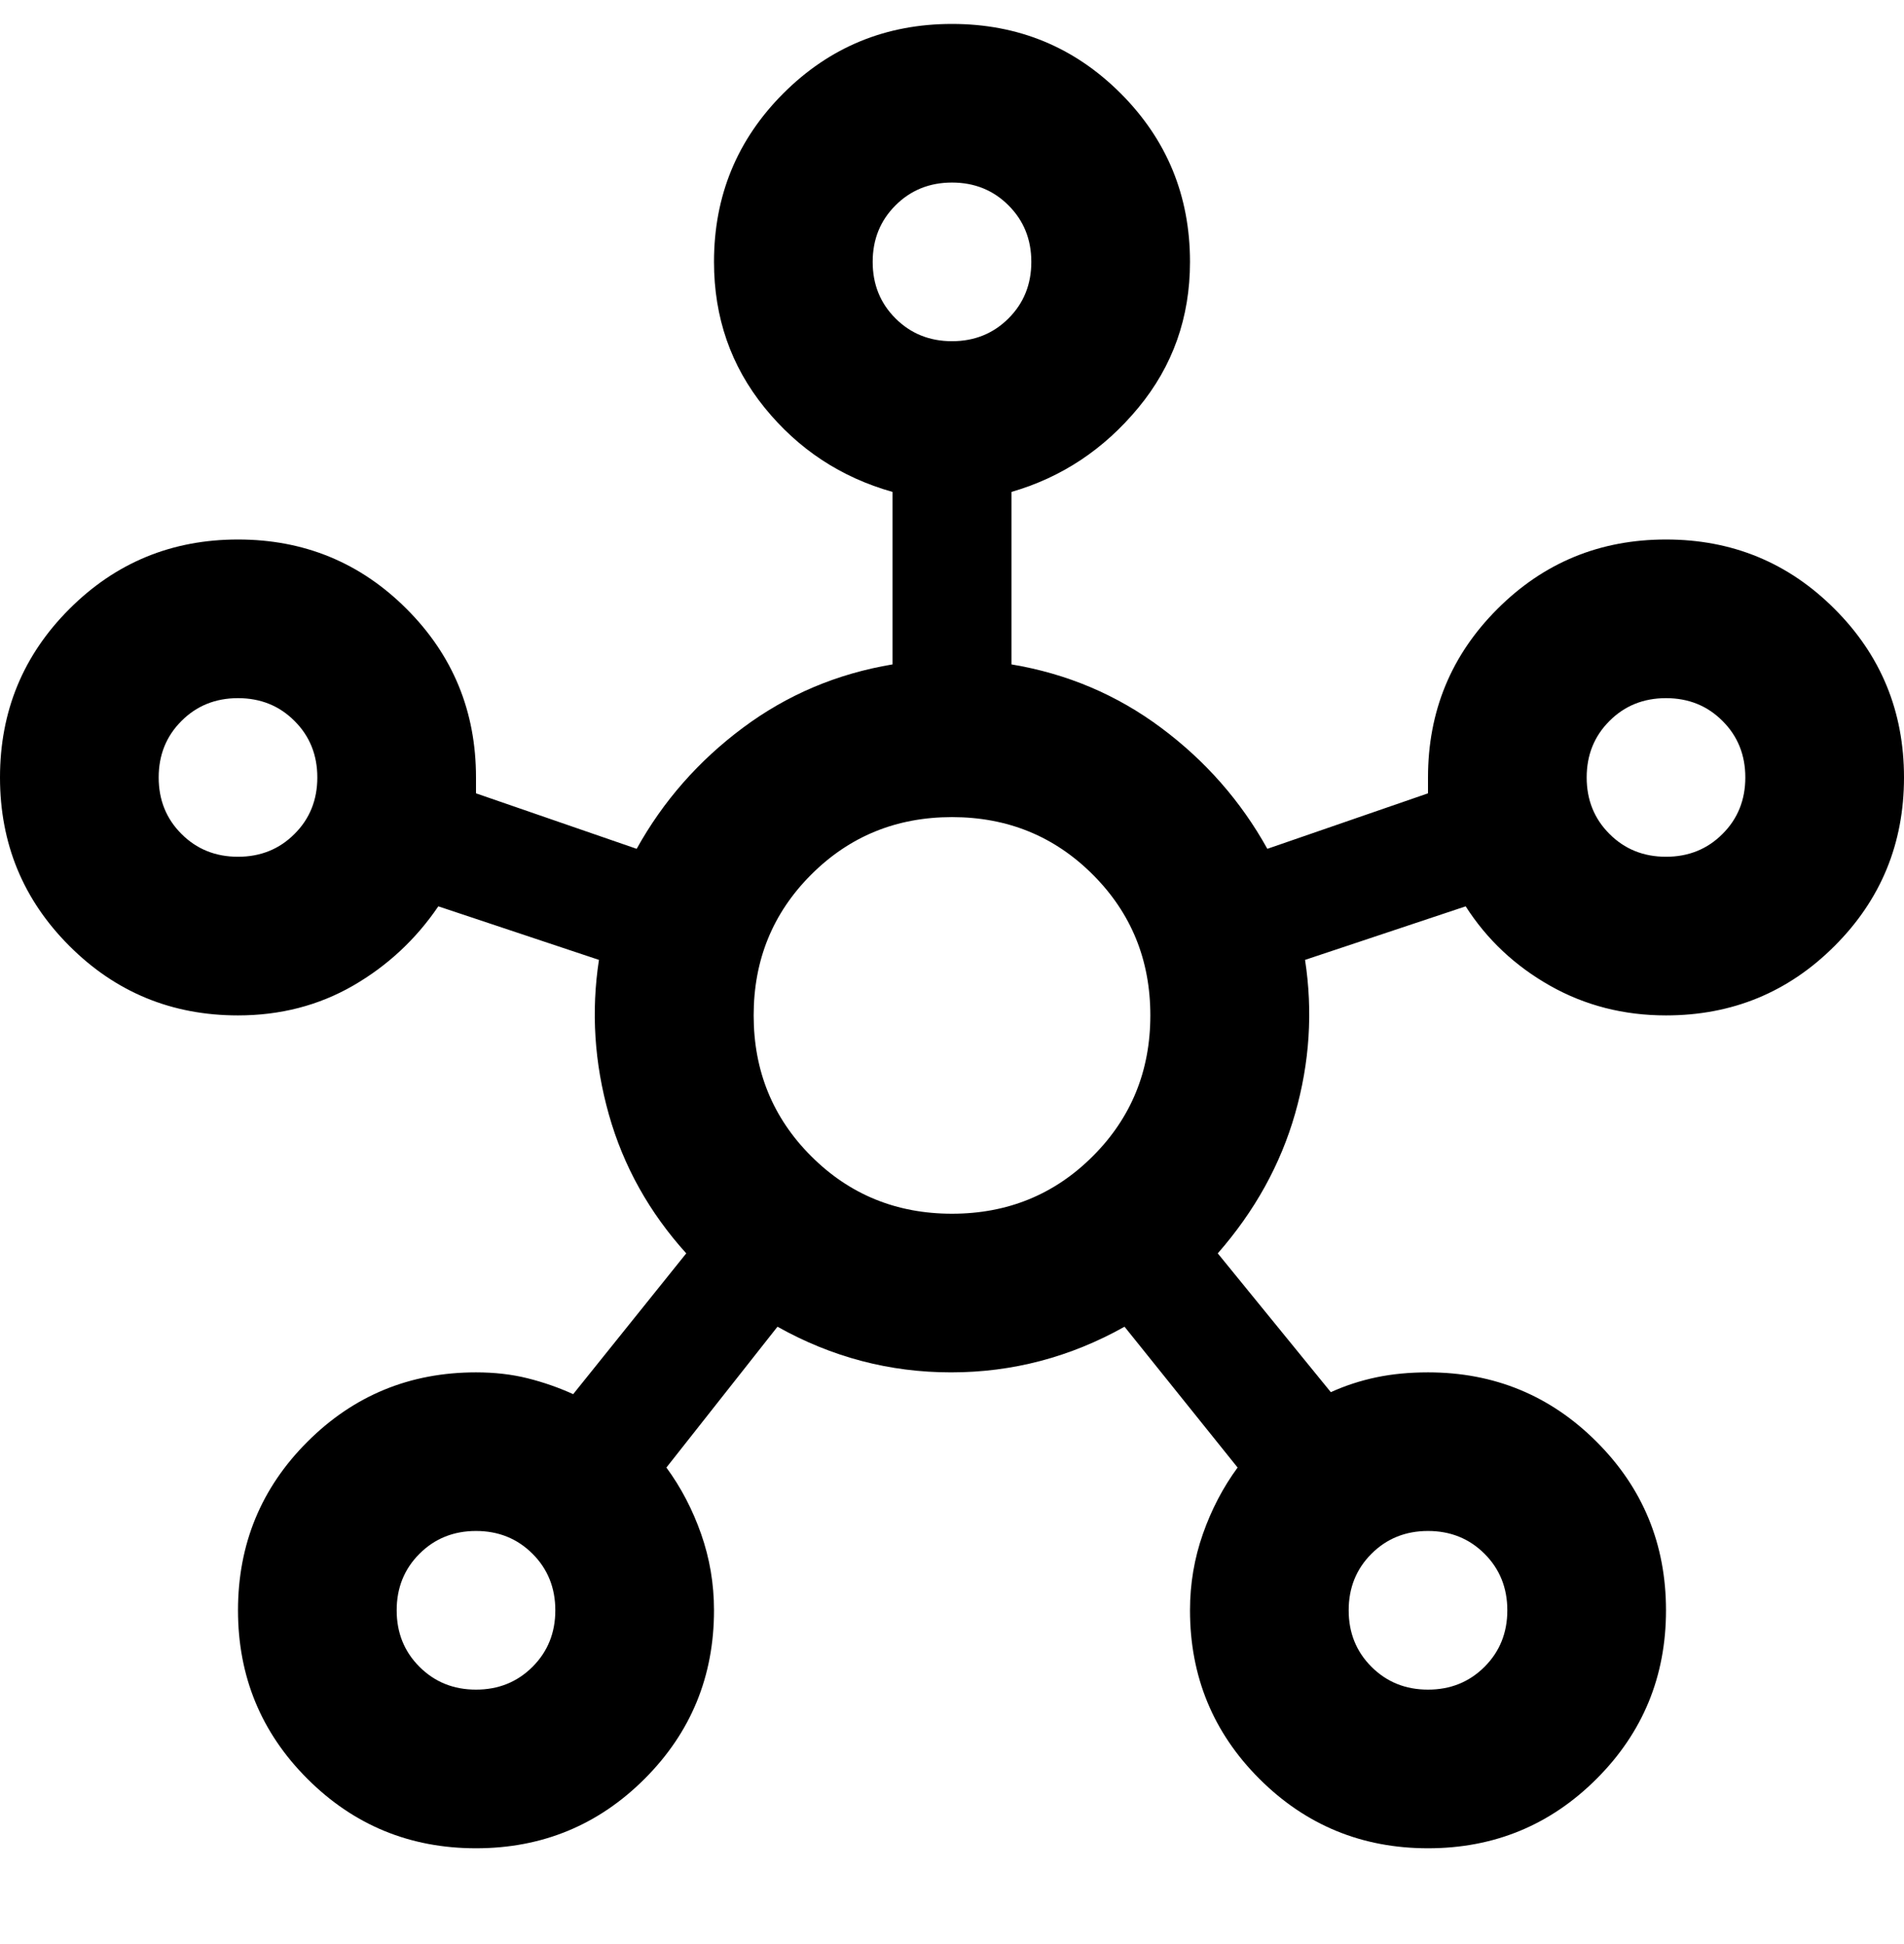<svg width="47" height="48" viewBox="0 0 47 48" fill="none" xmlns="http://www.w3.org/2000/svg">
<g clip-path="url(#clip0_9925_128787)">
<path d="M11.75 45.633C10.118 45.633 8.731 45.061 7.589 43.919C6.446 42.777 5.875 41.389 5.875 39.758C5.875 38.126 6.446 36.738 7.589 35.596C8.731 34.454 10.118 33.883 11.75 33.883C12.207 33.883 12.631 33.931 13.023 34.029C13.415 34.127 13.79 34.258 14.149 34.421L16.94 30.945C16.026 29.933 15.389 28.791 15.03 27.518C14.671 26.245 14.59 24.972 14.785 23.699L10.82 22.377C10.265 23.193 9.563 23.846 8.715 24.336C7.866 24.825 6.919 25.07 5.875 25.07C4.243 25.07 2.856 24.499 1.714 23.356C0.571 22.214 0 20.827 0 19.195C0 17.563 0.571 16.176 1.714 15.034C2.856 13.891 4.243 13.32 5.875 13.32C7.507 13.32 8.894 13.891 10.037 15.034C11.179 16.176 11.75 17.563 11.75 19.195V19.587L15.716 20.957C16.368 19.782 17.241 18.787 18.335 17.971C19.428 17.155 20.66 16.633 22.031 16.404V12.145C20.758 11.786 19.706 11.092 18.873 10.064C18.041 9.036 17.625 7.837 17.625 6.466C17.625 4.834 18.196 3.447 19.338 2.304C20.481 1.162 21.868 0.591 23.5 0.591C25.132 0.591 26.519 1.162 27.662 2.304C28.804 3.447 29.375 4.834 29.375 6.466C29.375 7.837 28.951 9.036 28.102 10.064C27.253 11.092 26.209 11.786 24.969 12.145V16.404C26.34 16.633 27.572 17.155 28.665 17.971C29.759 18.787 30.632 19.782 31.284 20.957L35.25 19.587V19.195C35.25 17.563 35.821 16.176 36.964 15.034C38.106 13.891 39.493 13.32 41.125 13.32C42.757 13.32 44.144 13.891 45.286 15.034C46.429 16.176 47 17.563 47 19.195C47 20.827 46.429 22.214 45.286 23.356C44.144 24.499 42.757 25.07 41.125 25.07C40.081 25.07 39.126 24.825 38.261 24.336C37.396 23.846 36.702 23.193 36.18 22.377L32.215 23.699C32.41 24.972 32.329 26.237 31.97 27.493C31.611 28.75 30.974 29.901 30.06 30.945L32.851 34.372C33.21 34.209 33.585 34.087 33.977 34.005C34.369 33.923 34.793 33.883 35.25 33.883C36.882 33.883 38.269 34.454 39.411 35.596C40.554 36.738 41.125 38.126 41.125 39.758C41.125 41.389 40.554 42.777 39.411 43.919C38.269 45.061 36.882 45.633 35.25 45.633C33.618 45.633 32.231 45.061 31.088 43.919C29.946 42.777 29.375 41.389 29.375 39.758C29.375 39.105 29.481 38.476 29.693 37.873C29.905 37.269 30.191 36.722 30.55 36.233L27.759 32.756C26.421 33.507 24.993 33.883 23.476 33.883C21.958 33.883 20.53 33.507 19.192 32.756L16.45 36.233C16.809 36.722 17.095 37.269 17.307 37.873C17.519 38.476 17.625 39.105 17.625 39.758C17.625 41.389 17.054 42.777 15.912 43.919C14.769 45.061 13.382 45.633 11.75 45.633ZM5.875 21.153C6.43 21.153 6.895 20.966 7.27 20.59C7.646 20.215 7.833 19.75 7.833 19.195C7.833 18.64 7.646 18.175 7.27 17.8C6.895 17.424 6.43 17.237 5.875 17.237C5.32 17.237 4.855 17.424 4.48 17.8C4.104 18.175 3.917 18.64 3.917 19.195C3.917 19.75 4.104 20.215 4.48 20.59C4.855 20.966 5.32 21.153 5.875 21.153ZM11.75 41.716C12.305 41.716 12.77 41.528 13.145 41.153C13.521 40.778 13.708 40.312 13.708 39.758C13.708 39.203 13.521 38.737 13.145 38.362C12.77 37.987 12.305 37.799 11.75 37.799C11.195 37.799 10.73 37.987 10.355 38.362C9.979 38.737 9.792 39.203 9.792 39.758C9.792 40.312 9.979 40.778 10.355 41.153C10.73 41.528 11.195 41.716 11.75 41.716ZM23.5 8.424C24.055 8.424 24.52 8.236 24.895 7.861C25.271 7.486 25.458 7.021 25.458 6.466C25.458 5.911 25.271 5.446 24.895 5.071C24.52 4.695 24.055 4.507 23.5 4.507C22.945 4.507 22.48 4.695 22.105 5.071C21.729 5.446 21.542 5.911 21.542 6.466C21.542 7.021 21.729 7.486 22.105 7.861C22.48 8.236 22.945 8.424 23.5 8.424ZM23.5 29.966C24.871 29.966 26.029 29.493 26.976 28.546C27.923 27.599 28.396 26.441 28.396 25.07C28.396 23.699 27.923 22.541 26.976 21.594C26.029 20.647 24.871 20.174 23.5 20.174C22.129 20.174 20.971 20.647 20.024 21.594C19.077 22.541 18.604 23.699 18.604 25.07C18.604 26.441 19.077 27.599 20.024 28.546C20.971 29.493 22.129 29.966 23.5 29.966ZM35.25 41.716C35.805 41.716 36.27 41.528 36.645 41.153C37.021 40.778 37.208 40.312 37.208 39.758C37.208 39.203 37.021 38.737 36.645 38.362C36.27 37.987 35.805 37.799 35.25 37.799C34.695 37.799 34.23 37.987 33.855 38.362C33.479 38.737 33.292 39.203 33.292 39.758C33.292 40.312 33.479 40.778 33.855 41.153C34.23 41.528 34.695 41.716 35.25 41.716ZM41.125 21.153C41.68 21.153 42.145 20.966 42.52 20.59C42.896 20.215 43.083 19.75 43.083 19.195C43.083 18.64 42.896 18.175 42.52 17.8C42.145 17.424 41.68 17.237 41.125 17.237C40.57 17.237 40.105 17.424 39.73 17.8C39.354 18.175 39.167 18.64 39.167 19.195C39.167 19.75 39.354 20.215 39.73 20.59C40.105 20.966 40.57 21.153 41.125 21.153Z" fill="black"/>
</g>
<defs>
<clipPath id="clip0_9925_128787">
<rect width="47" height="47" fill="white" transform="translate(0 0.591)"/>
</clipPath>
</defs>
</svg>
